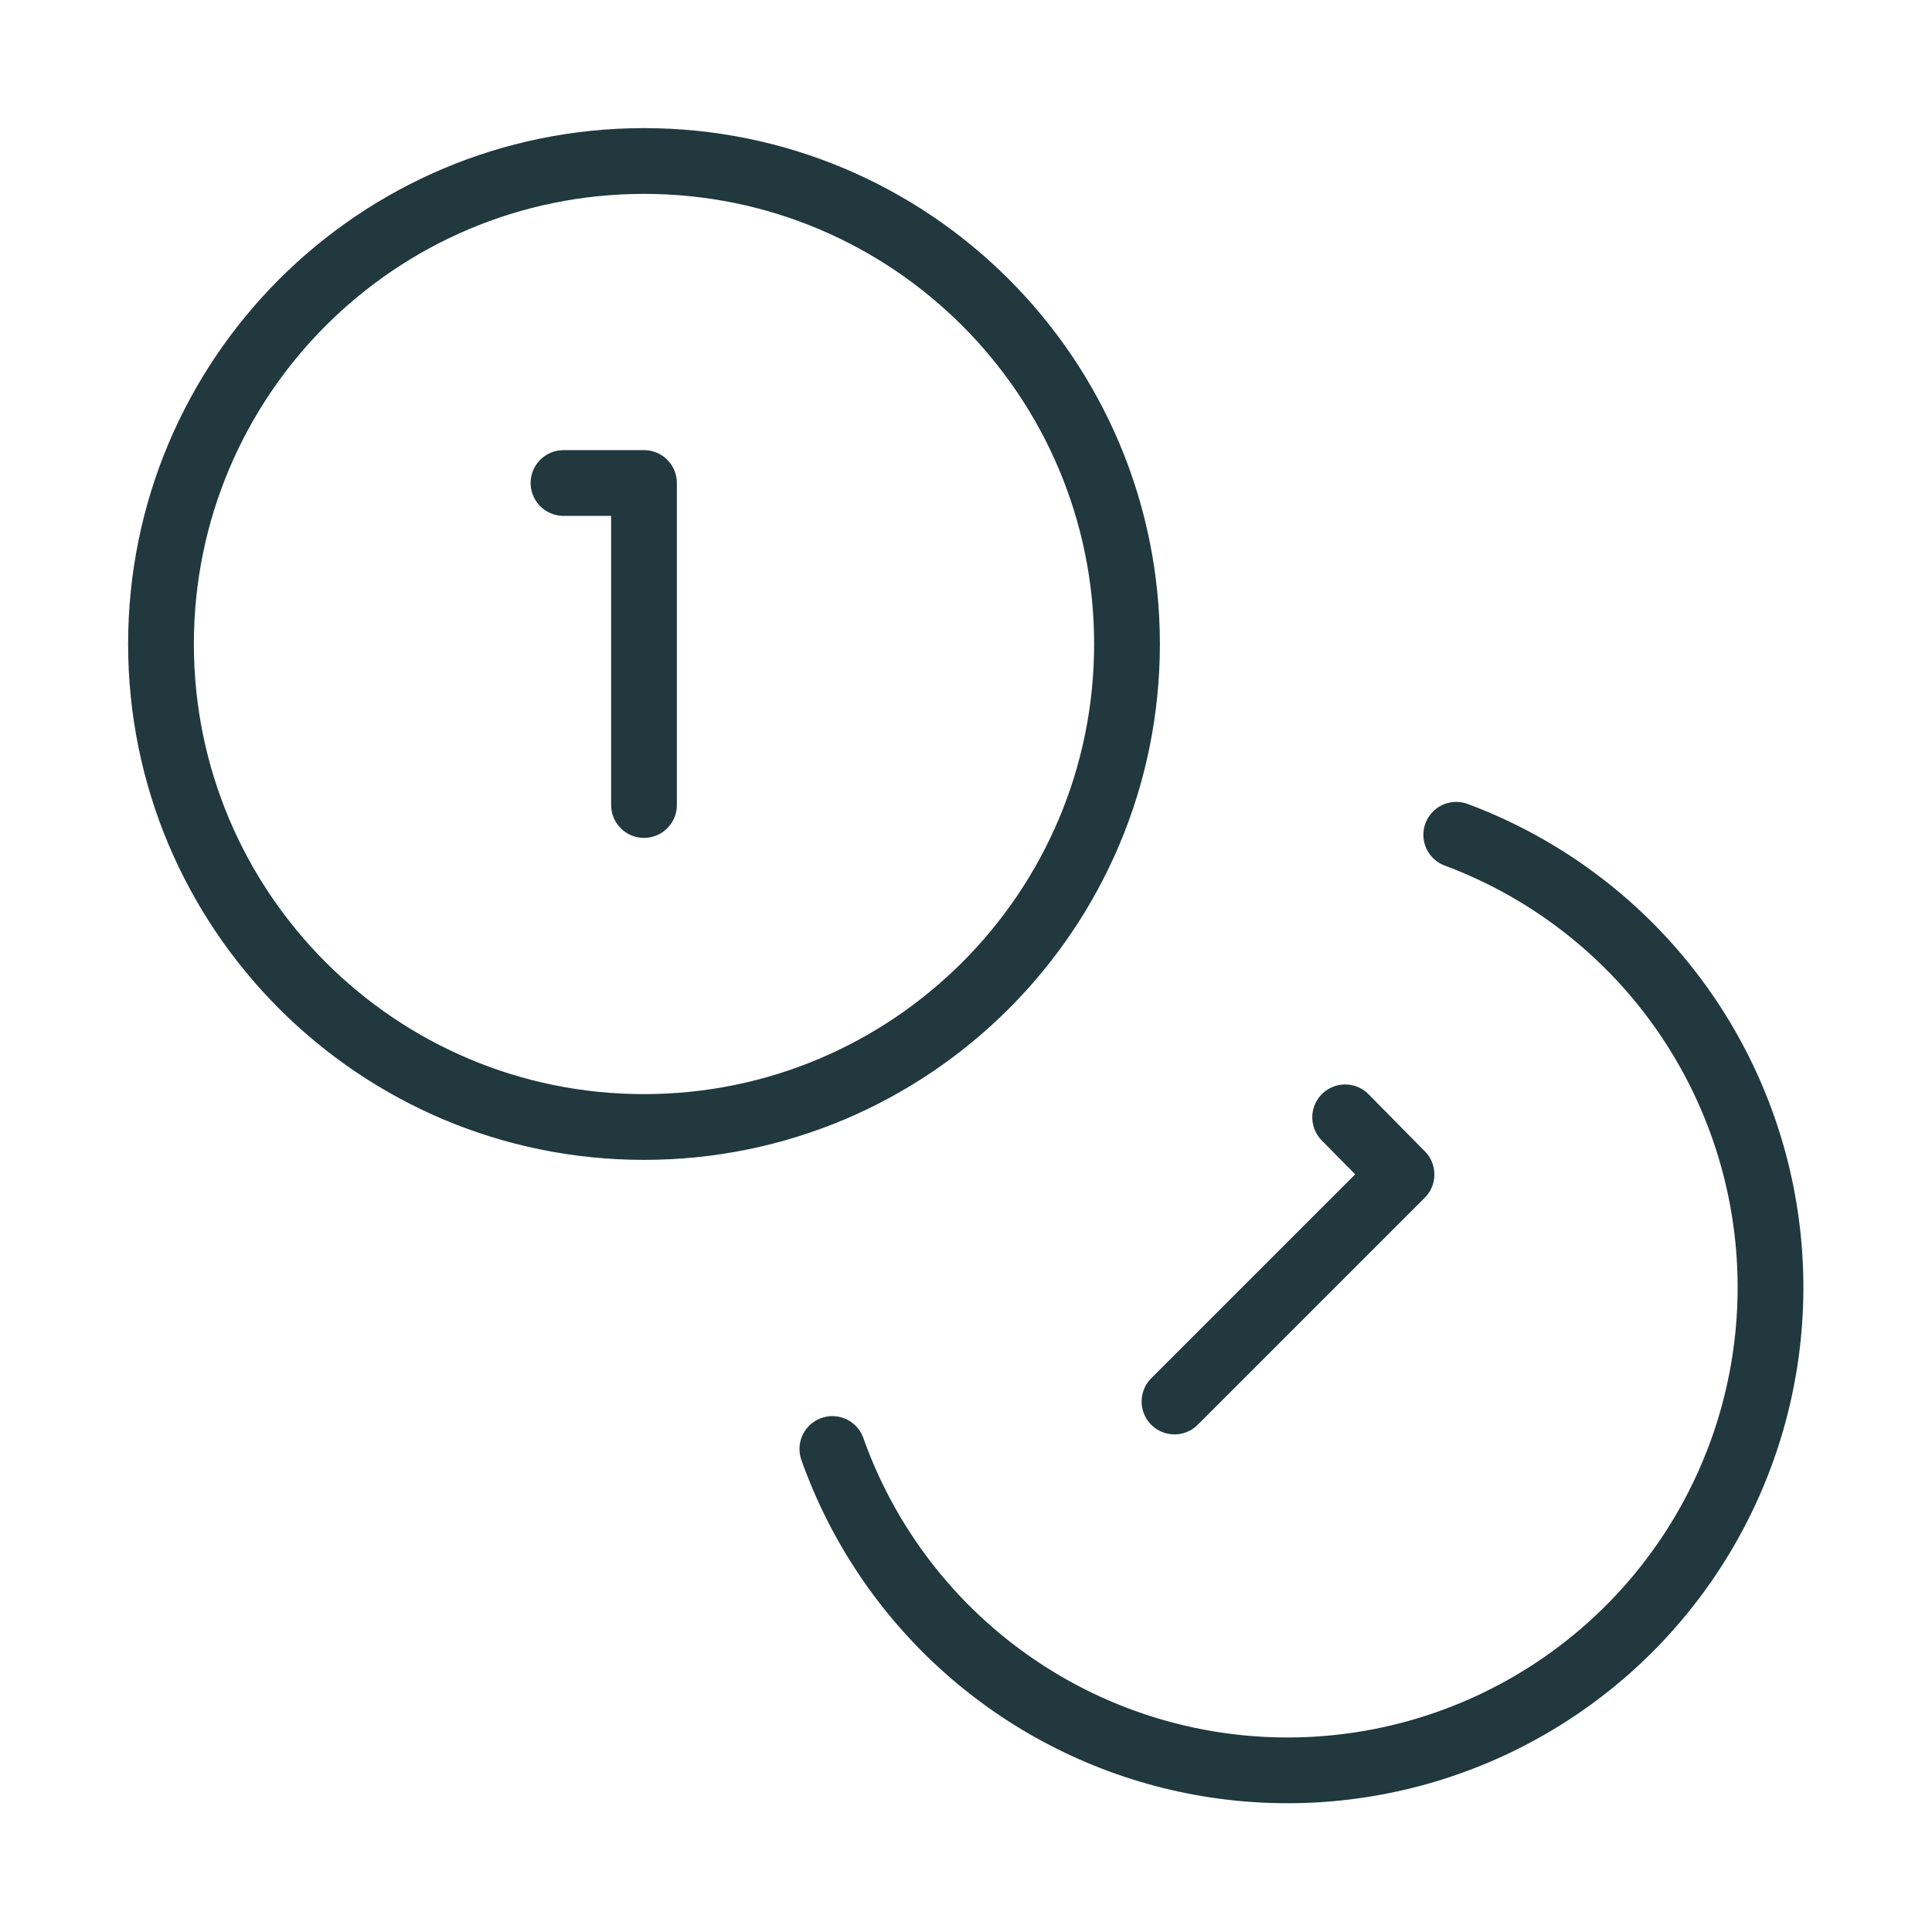 <svg width="144" height="144" viewBox="0 0 144 144" fill="none" xmlns="http://www.w3.org/2000/svg">
<path d="M108.54 62.22C114.212 64.335 119.259 67.845 123.215 72.427C127.17 77.009 129.906 82.515 131.17 88.434C132.434 94.354 132.185 100.497 130.446 106.295C128.707 112.093 125.534 117.359 121.221 121.606C116.907 125.852 111.592 128.943 105.768 130.591C99.944 132.24 93.797 132.393 87.898 131.037C81.999 129.68 76.537 126.859 72.017 122.832C67.497 118.805 64.066 113.704 62.04 108M42 36H48V60M100.26 83.28L104.46 87.54L87.54 104.46M84 48C84 67.882 67.882 84 48 84C28.118 84 12 67.882 12 48C12 28.118 28.118 12 48 12C67.882 12 84 28.118 84 48Z" stroke="#20383E" stroke-width="4.901" stroke-linecap="round" stroke-linejoin="round"/>
</svg>

